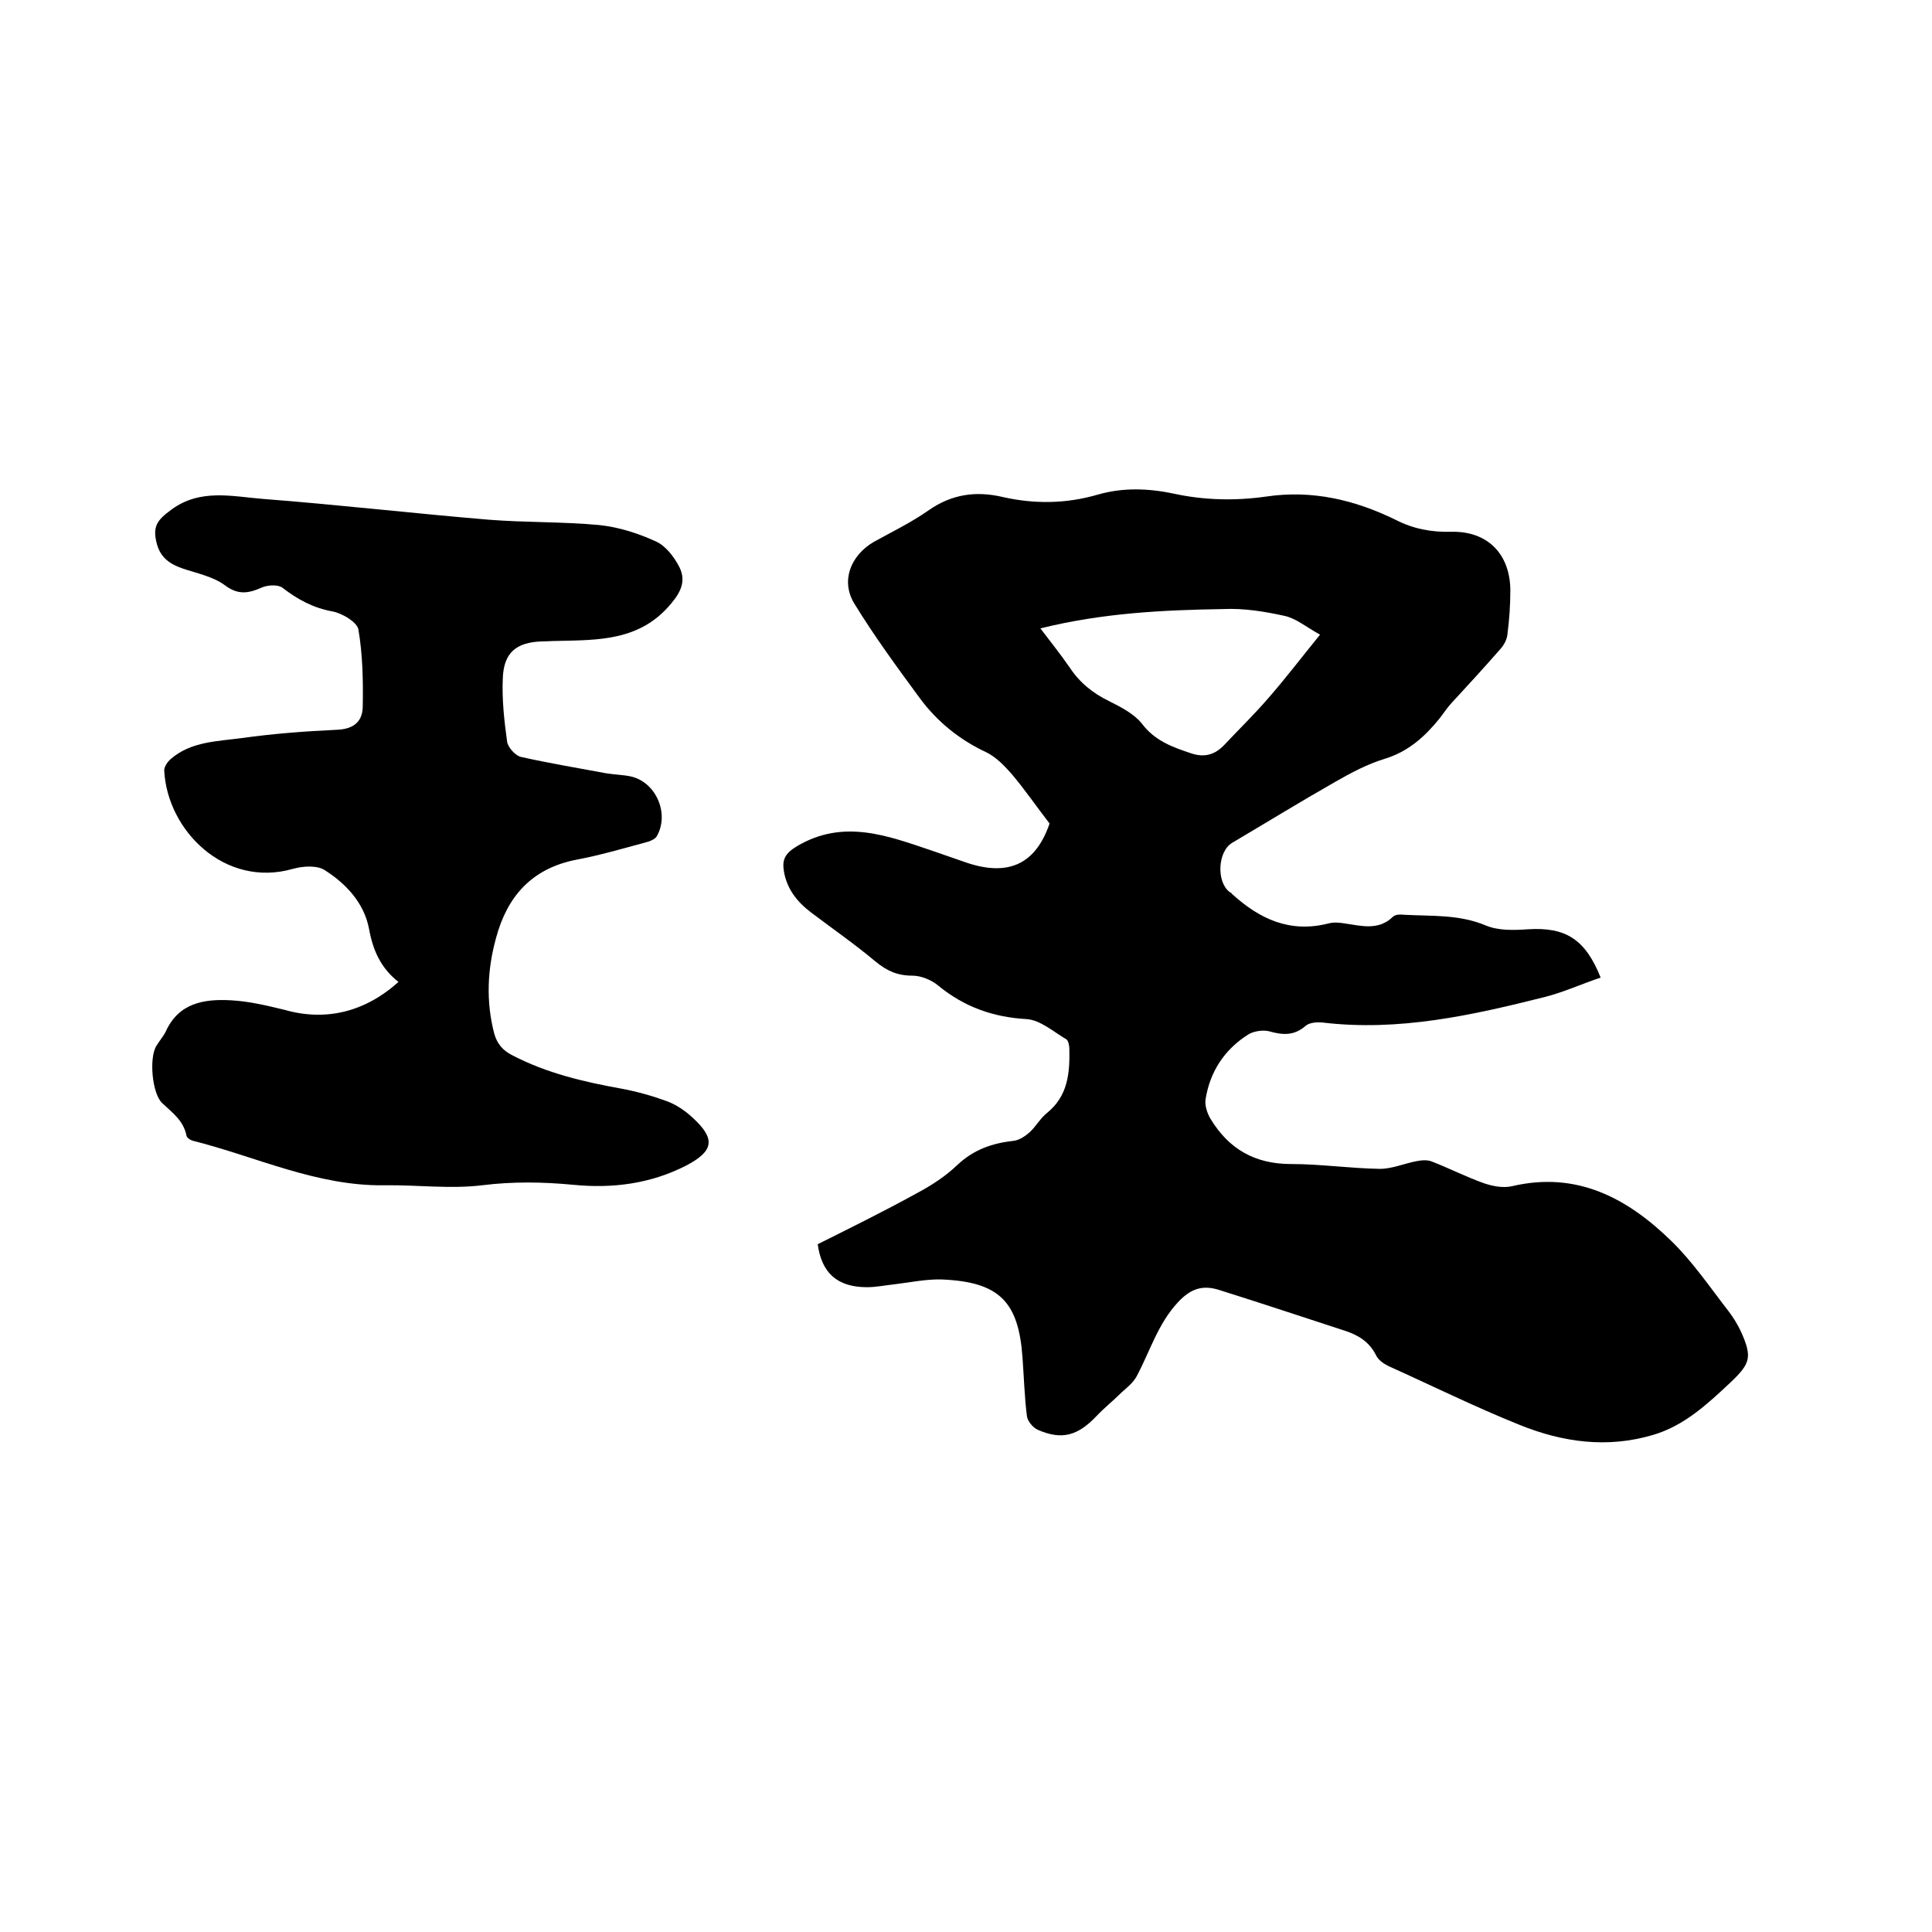 <svg enable-background="new 0 0 400 400" viewBox="0 0 400 400" xmlns="http://www.w3.org/2000/svg"><path d="m217.3 170.5c-2.7-3.5-5.1-7-7.8-10.2-1.5-1.7-3.2-3.5-5.2-4.5-5.6-2.6-10.3-6.4-13.9-11.3-4.7-6.4-9.4-12.8-13.5-19.5-2.9-4.7-.8-10 4-12.8 3.8-2.1 7.7-4 11.3-6.5 4.8-3.4 9.9-4.1 15.4-2.8 6.6 1.5 13.2 1.4 19.7-.5 5.2-1.5 10.5-1.3 15.7-.2 6.4 1.4 12.9 1.5 19.2.6 9.5-1.4 18.3.7 26.7 4.8 3.7 1.9 7.4 2.6 11.5 2.5 7.5-.2 12.2 4.5 12.3 12 0 3.1-.2 6.1-.6 9.2-.1 1.1-.7 2.2-1.4 3-3.4 3.9-6.9 7.7-10.4 11.5-.8.9-1.5 2-2.3 3-3 3.7-6.4 6.8-11.3 8.3-3.6 1.1-7 2.9-10.3 4.8-7.2 4.1-14.2 8.4-21.3 12.6-3 1.8-3.3 8.1-.5 10.2.2.1.4.2.5.4 5.7 5.2 12 8.1 19.9 6.1 1.1-.3 2.3-.2 3.5 0 3.4.5 6.9 1.5 9.9-1.4.5-.5 1.6-.5 2.4-.4 5.7.3 11.3-.1 16.8 2.2 2.6 1.1 5.8 1 8.7.8 7.8-.5 11.9 2 15.1 10-3.9 1.3-7.6 3-11.5 4-15.1 3.8-30.3 7.2-46.1 5.3-1.2-.1-2.7 0-3.5.7-2.4 2.1-4.8 1.9-7.6 1.1-1.3-.3-3.2 0-4.3.7-4.9 3.1-7.9 7.7-8.8 13.4-.2 1.2.3 2.8 1 4 3.8 6.3 9.2 9.4 16.7 9.4 6.1 0 12.2.9 18.4 1 2.5 0 5-1.1 7.6-1.6 1-.2 2.3-.3 3.2.1 3.6 1.4 7.1 3.2 10.8 4.5 1.8.6 3.9 1 5.7.6 13.5-3.2 24 2.5 33.1 11.4 4.4 4.3 8 9.6 11.8 14.5 1 1.3 1.9 2.8 2.6 4.3 2.3 5.2 1.9 6.5-2.2 10.4-4.8 4.5-9.6 9-16.1 10.9-9.5 2.8-18.7 1.5-27.6-2.1-9.2-3.7-18.1-8.1-27.2-12.2-1-.5-2.1-1.3-2.5-2.2-1.4-2.8-3.7-4.2-6.5-5.1-8.6-2.8-17.3-5.7-25.9-8.4-3.4-1.1-5.9-.4-8.6 2.5-4.2 4.5-5.8 10.2-8.6 15.4-.7 1.3-2 2.3-3.1 3.3-1.7 1.7-3.6 3.2-5.2 4.9-3.9 4.1-7.2 5-12.2 2.8-1-.5-2.1-1.8-2.2-2.9-.5-4-.6-8-.9-12-.8-11.6-4.8-15.7-16.7-16.2-3.2-.1-6.5.6-9.8 1-1.9.2-3.8.6-5.7.6-6.2 0-9.4-3-10.2-8.9 7-3.5 13.9-6.9 20.6-10.6 3-1.6 5.9-3.5 8.3-5.8 3.4-3.2 7.2-4.5 11.6-5 1.2-.1 2.5-1 3.4-1.8 1.3-1.2 2.2-2.9 3.6-4 4.3-3.5 4.7-8.2 4.6-13.2 0-.7-.2-1.7-.6-2-2.7-1.6-5.4-4-8.2-4.2-7-.4-12.9-2.5-18.3-6.9-1.4-1.2-3.6-2.1-5.4-2.1-3.1 0-5.3-1-7.6-2.9-4.3-3.6-8.9-6.8-13.4-10.2-2.9-2.2-5-4.9-5.6-8.5-.4-2.4.2-3.7 2.7-5.2 9.6-5.7 18.7-2.2 27.9.9 2.4.8 4.8 1.7 7.2 2.5 8.9 3 14.4.1 17.2-8.1zm-1.9-40.4c2.2 2.9 4.2 5.4 6 8 2.1 3.2 4.8 5.4 8.3 7.1 2.4 1.2 5.1 2.6 6.7 4.6 2.7 3.6 6.4 4.9 10.3 6.2 2.8.9 4.9.2 6.8-1.8 3.1-3.3 6.4-6.5 9.3-9.9 3.4-3.9 6.6-8.1 10.5-12.9-2.9-1.6-5-3.4-7.4-3.9-4.1-.9-8.4-1.6-12.6-1.4-12.5.2-25 .8-37.9 4z"/><path d="m82.5 203.3c-3.7-2.9-5.3-6.6-6.1-11-1-5.3-4.7-9.3-9.1-12.1-1.6-1.1-4.6-.9-6.7-.3-14.1 4-26-8-26.6-20.4 0-.8.7-1.8 1.4-2.4 4.2-3.6 9.6-3.6 14.7-4.3 6.5-.9 13-1.4 19.5-1.7 3.4-.1 5.4-1.5 5.5-4.7.1-5.4 0-10.8-.9-16.1-.3-1.5-3.3-3.3-5.3-3.7-4-.7-7.3-2.5-10.4-4.9-.9-.7-3-.6-4.2-.1-2.7 1.2-4.9 1.7-7.7-.4-2.4-1.8-5.8-2.5-8.8-3.5-2.6-.9-4.5-2.2-5.3-5-1-3.7 0-5 3-7.2 6-4.4 12.6-2.7 19-2.2 15.6 1.2 31.1 3 46.7 4.3 7.6.6 15.2.4 22.8 1.1 4 .4 8.1 1.7 11.8 3.4 2 .9 3.7 3.1 4.8 5.2 1.4 2.7.6 5-1.6 7.6-6.4 7.8-15 7.6-23.7 7.8-1.1 0-2.1.1-3.2.1-5.2.2-7.8 2.3-8 7.6-.2 4.4.3 8.9.9 13.2.2 1.2 1.7 2.8 2.8 3.1 5.8 1.3 11.8 2.3 17.7 3.4 1.8.3 3.6.3 5.3.7 5.1 1.3 7.8 7.7 5.2 12.3-.4.7-1.5 1.1-2.3 1.3-4.8 1.3-9.6 2.7-14.4 3.6-9.2 1.8-14.3 7.6-16.6 16.2-1.8 6.5-2.1 13.1-.4 19.7.6 2.2 1.8 3.6 3.8 4.6 7.1 3.7 14.8 5.5 22.6 6.9 3.2.6 6.4 1.5 9.4 2.6 1.9.7 3.8 2 5.3 3.4 4.8 4.4 4.4 6.9-1.3 9.9-7.4 3.8-15.3 4.8-23.4 4-6.3-.6-12.5-.7-18.9.1-6.6.8-13.5-.1-20.2 0-14 .2-26.5-5.9-39.6-9.2-.5-.1-1.3-.6-1.4-1.1-.6-3.1-2.9-4.7-5-6.7-2.1-1.9-2.8-9.4-1.2-11.9.6-1 1.4-1.9 1.9-2.9 2.7-6 8-6.8 13.5-6.5 3.8.2 7.5 1.1 11.2 2 8.5 2.4 16.6.4 23.5-5.8z"/></svg>